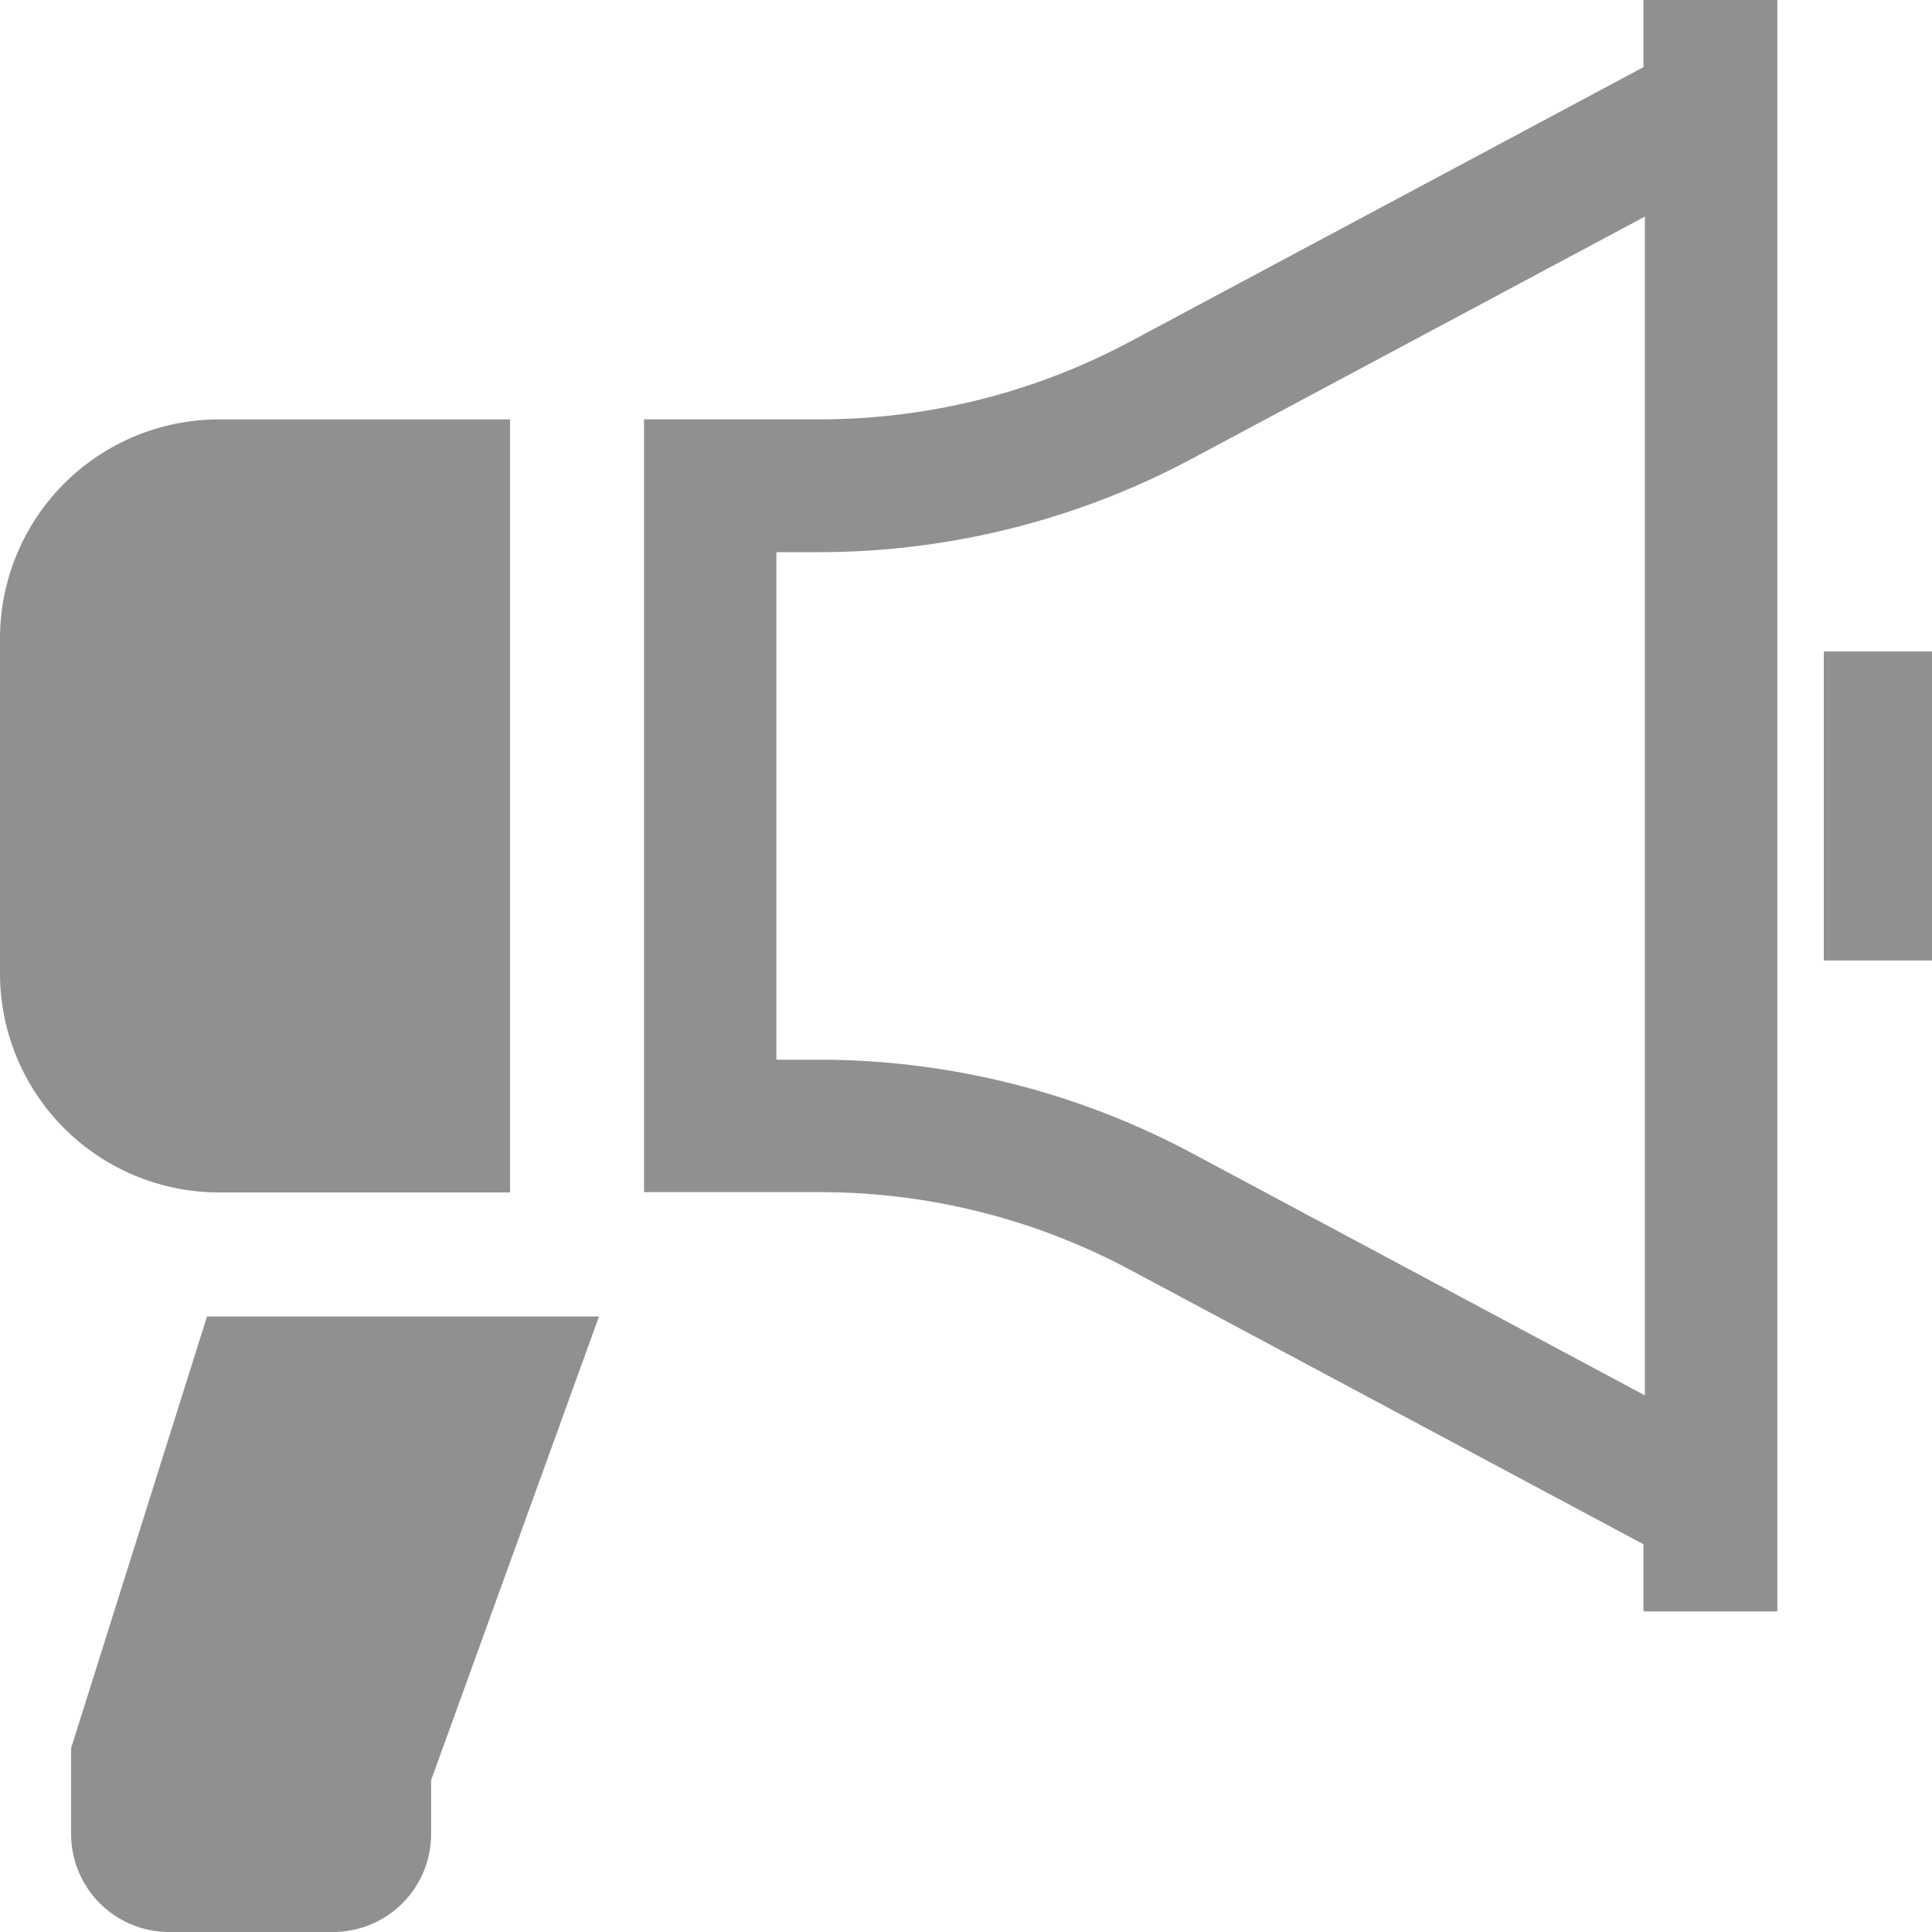 <?xml version="1.0" encoding="UTF-8"?> <svg xmlns="http://www.w3.org/2000/svg" id="拡声器のアイコンその6" width="20" height="20" viewBox="0 0 20 20"><path id="パス_856" data-name="パス 856" d="M5.28,158.466v-8H2.266A2.267,2.267,0,0,0,0,152.736V156.2a2.268,2.268,0,0,0,2.267,2.268H5.282Z" transform="translate(0 -146.124)" fill="#909090"></path><path id="パス_857" data-name="パス 857" d="M134.706,70.086l-5.323,2.846a6.812,6.812,0,0,1-3.209.8H124.36v8h1.814a6.8,6.8,0,0,1,3.21.8l5.322,2.845v.695h1.386V69.391h-1.386Zm.015,13.75-4.692-2.509a8.2,8.2,0,0,0-3.856-.966h-.443V75.107h.443a8.2,8.2,0,0,0,3.856-.966l4.692-2.508Z" transform="translate(-117.693 -69.391)" fill="#909090"></path><rect id="長方形_1396" data-name="長方形 1396" width="1.12" height="3.199" transform="translate(18.88 6.744)" fill="#909090"></rect><path id="パス_858" data-name="パス 858" d="M13.734,328.186v.888a1.015,1.015,0,0,0,1.016,1.015h1.694a1.015,1.015,0,0,0,1.017-1.015v-.557l1.738-4.8H15.141Z" transform="translate(-12.998 -310.089)" fill="#909090"></path></svg> 